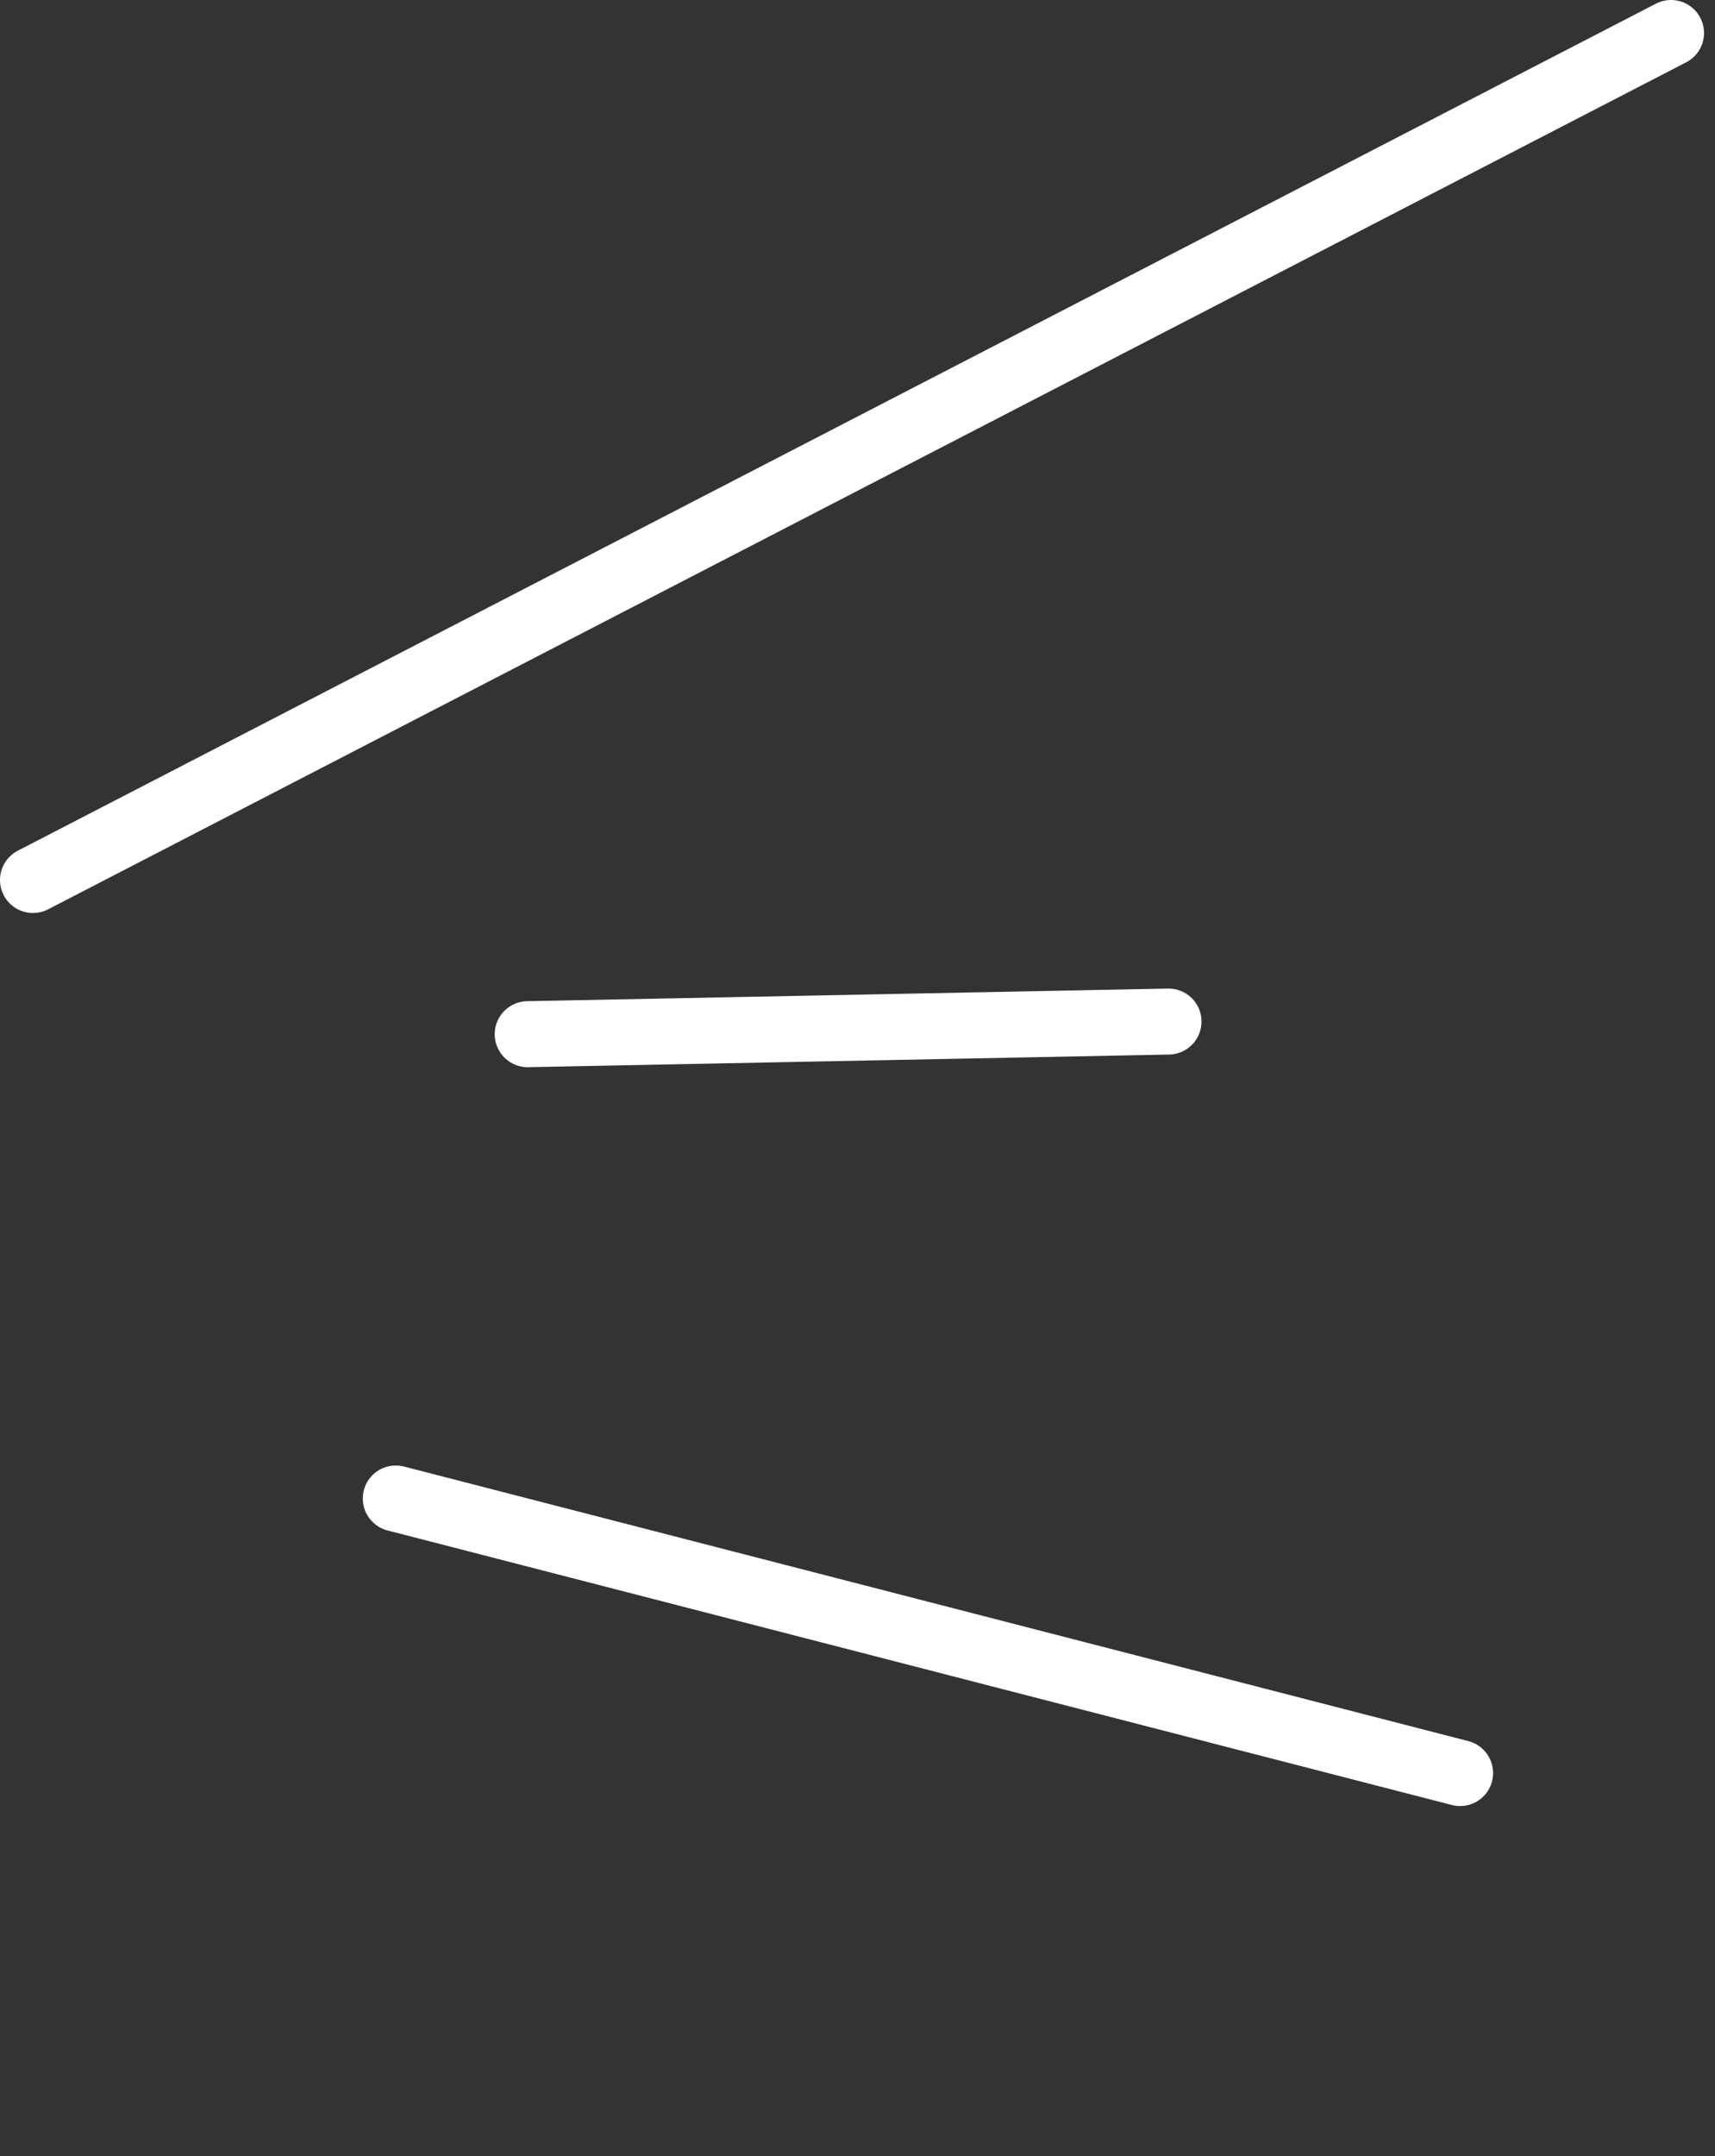 <?xml version="1.0" encoding="UTF-8"?> <svg xmlns="http://www.w3.org/2000/svg" width="78" height="98" viewBox="0 0 78 98" fill="none"><rect x="0" y="0" width="78" height="98" fill="#333333" stroke="none"/> <path d="M1.5 40L76 1.5" stroke="white" stroke-width="3" stroke-linecap="round"></path> <path d="M18 68.113L66.407 80.593" stroke="white" stroke-width="3" stroke-linecap="round"></path> <path d="M24 47.008L53.146 46.434" stroke="white" stroke-width="3" stroke-linecap="round"></path> </svg> 